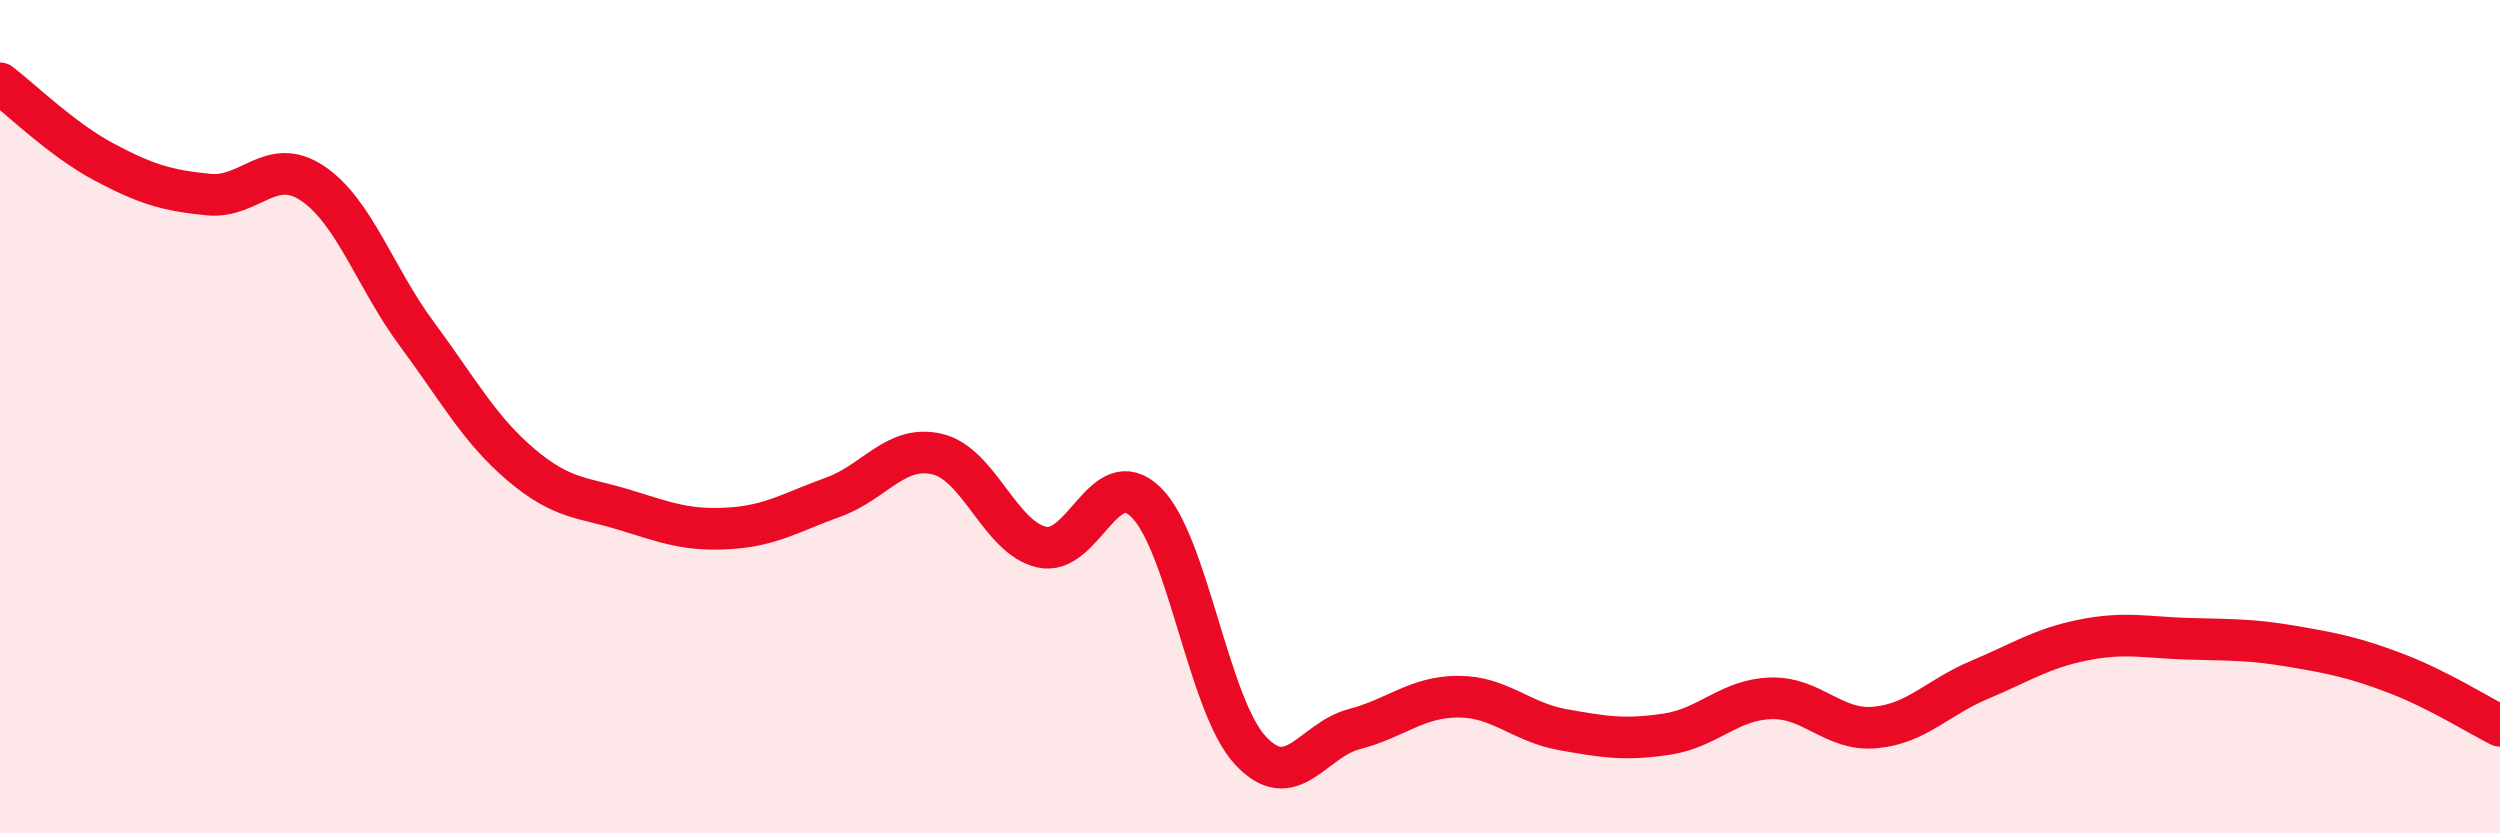 
    <svg width="60" height="20" viewBox="0 0 60 20" xmlns="http://www.w3.org/2000/svg">
      <path
        d="M 0,2 C 0.5,2.38 1.5,3.36 2.5,3.89 C 3.5,4.42 4,4.57 5,4.67 C 6,4.77 6.5,3.73 7.5,4.4 C 8.5,5.07 9,6.66 10,8.01 C 11,9.36 11.5,10.3 12.5,11.15 C 13.5,12 14,11.93 15,12.24 C 16,12.55 16.5,12.74 17.5,12.68 C 18.5,12.62 19,12.29 20,11.93 C 21,11.57 21.5,10.66 22.5,10.9 C 23.5,11.14 24,12.9 25,13.13 C 26,13.36 26.5,11.08 27.5,12.05 C 28.5,13.02 29,16.91 30,18 C 31,19.09 31.5,17.76 32.5,17.5 C 33.5,17.24 34,16.72 35,16.72 C 36,16.72 36.5,17.33 37.5,17.51 C 38.5,17.69 39,17.77 40,17.62 C 41,17.47 41.5,16.79 42.5,16.76 C 43.5,16.73 44,17.55 45,17.46 C 46,17.37 46.5,16.74 47.5,16.32 C 48.5,15.9 49,15.56 50,15.36 C 51,15.16 51.5,15.3 52.5,15.33 C 53.5,15.36 54,15.34 55,15.51 C 56,15.68 56.5,15.78 57.5,16.16 C 58.5,16.54 59.5,17.17 60,17.42L60 20L0 20Z"
        fill="#EB0A25"
        opacity="0.1"
        stroke-linecap="round"
        stroke-linejoin="round"
      />
      <path
        d="M 0,2 C 0.5,2.38 1.5,3.36 2.5,3.89 C 3.5,4.42 4,4.57 5,4.67 C 6,4.77 6.5,3.73 7.5,4.4 C 8.5,5.07 9,6.66 10,8.01 C 11,9.36 11.5,10.3 12.5,11.15 C 13.5,12 14,11.93 15,12.24 C 16,12.55 16.5,12.74 17.5,12.68 C 18.5,12.62 19,12.29 20,11.93 C 21,11.57 21.5,10.66 22.5,10.9 C 23.5,11.14 24,12.9 25,13.13 C 26,13.36 26.5,11.08 27.5,12.05 C 28.5,13.02 29,16.91 30,18 C 31,19.09 31.5,17.76 32.5,17.5 C 33.5,17.24 34,16.72 35,16.72 C 36,16.72 36.5,17.33 37.5,17.51 C 38.5,17.69 39,17.77 40,17.62 C 41,17.47 41.5,16.79 42.5,16.76 C 43.5,16.73 44,17.55 45,17.46 C 46,17.37 46.5,16.74 47.5,16.32 C 48.5,15.9 49,15.56 50,15.36 C 51,15.16 51.5,15.3 52.5,15.33 C 53.5,15.36 54,15.34 55,15.51 C 56,15.68 56.5,15.78 57.5,16.16 C 58.5,16.54 59.5,17.17 60,17.42"
        stroke="#EB0A25"
        stroke-width="1"
        fill="none"
        stroke-linecap="round"
        stroke-linejoin="round"
      />
    </svg>
  
